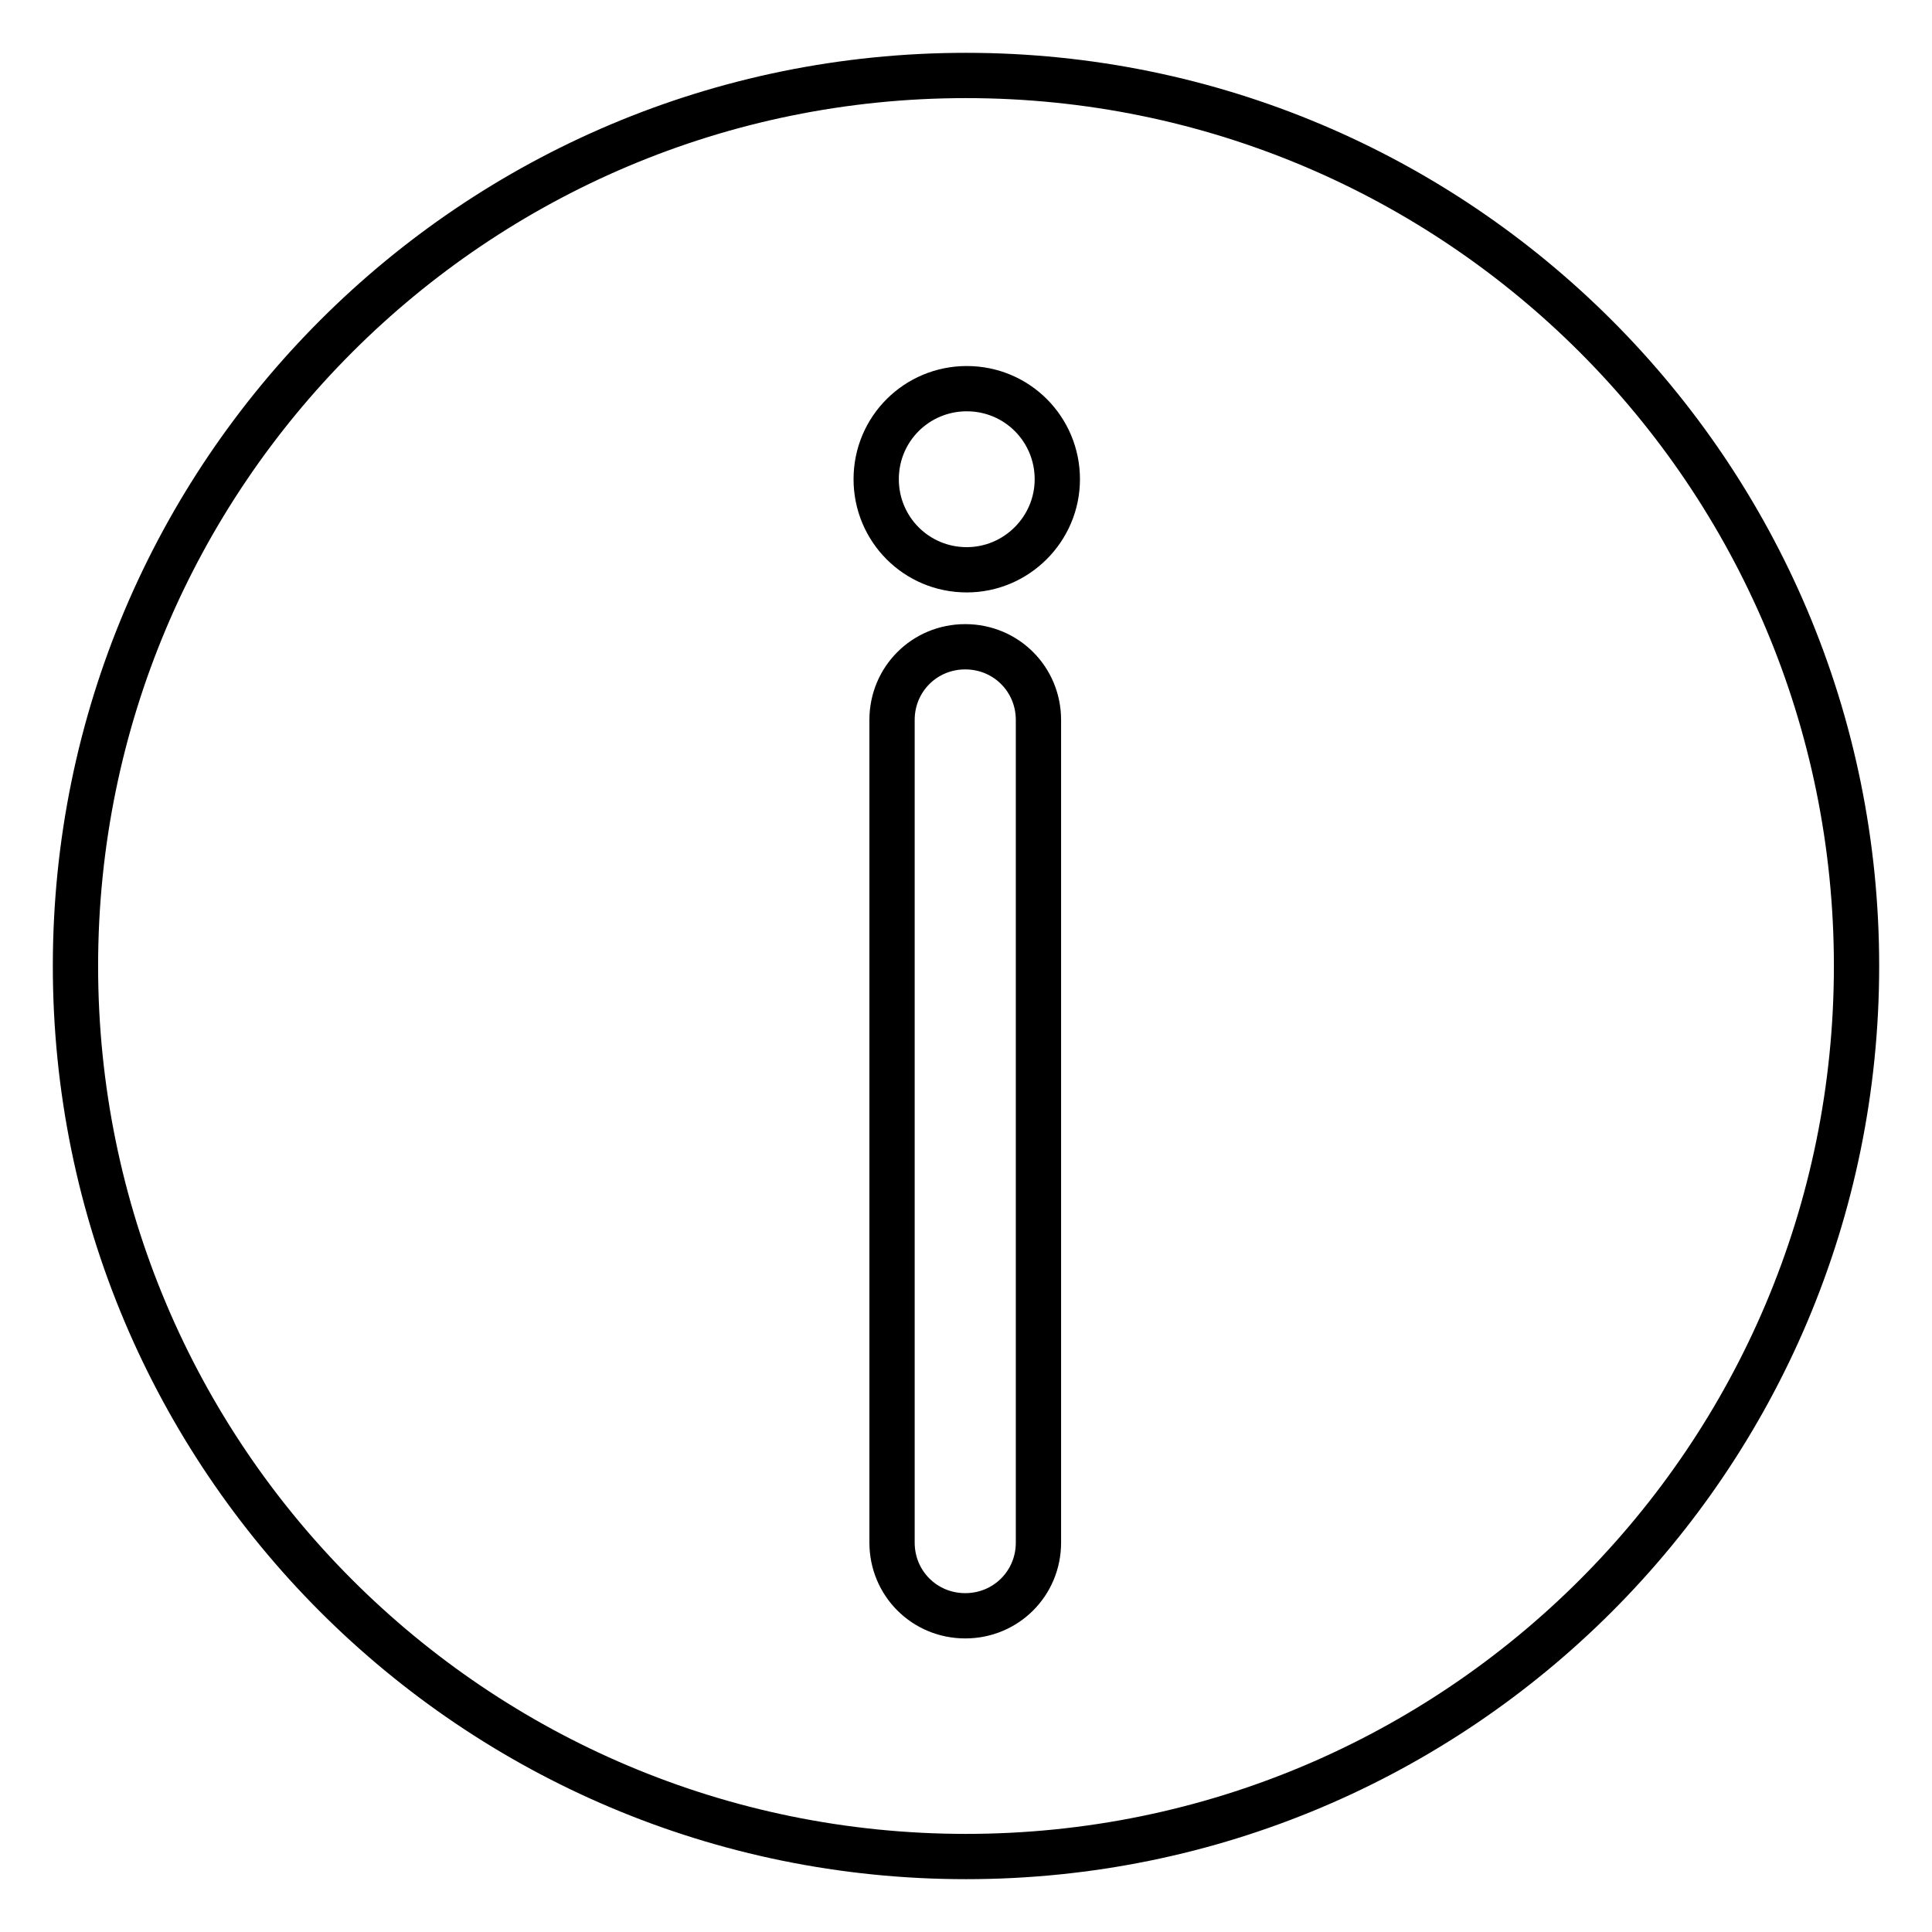 <?xml version="1.0" encoding="utf-8"?>
<!-- Svg Vector Icons : http://www.onlinewebfonts.com/icon -->
<!DOCTYPE svg PUBLIC "-//W3C//DTD SVG 1.1//EN" "http://www.w3.org/Graphics/SVG/1.1/DTD/svg11.dtd">
<svg version="1.1" xmlns="http://www.w3.org/2000/svg" xmlns:xlink="http://www.w3.org/1999/xlink" x="0px" y="0px" viewBox="0 0 256 256" enable-background="new 0 0 256 256" xml:space="preserve">
<g> <path stroke-width="6" fill-opacity="0" stroke="#000000"  d="M128,10C62.8,10,10,62.8,10,128c0,65.2,52.8,118,118,118c65.2,0,118-52.8,118-118C246,62.8,193.2,10,128,10 z M137.6,204.4c0,5.4-4.3,9.7-9.7,9.7s-9.7-4.3-9.7-9.7v-109c0-5.4,4.3-9.7,9.7-9.7s9.7,4.3,9.7,9.7V204.4z M128.1,75.5 c-6.7,0-12-5.4-12-12c0-6.7,5.4-12,12-12c6.7,0,12,5.4,12,12C140.1,70.1,134.7,75.5,128.1,75.5z"/></g>
</svg>